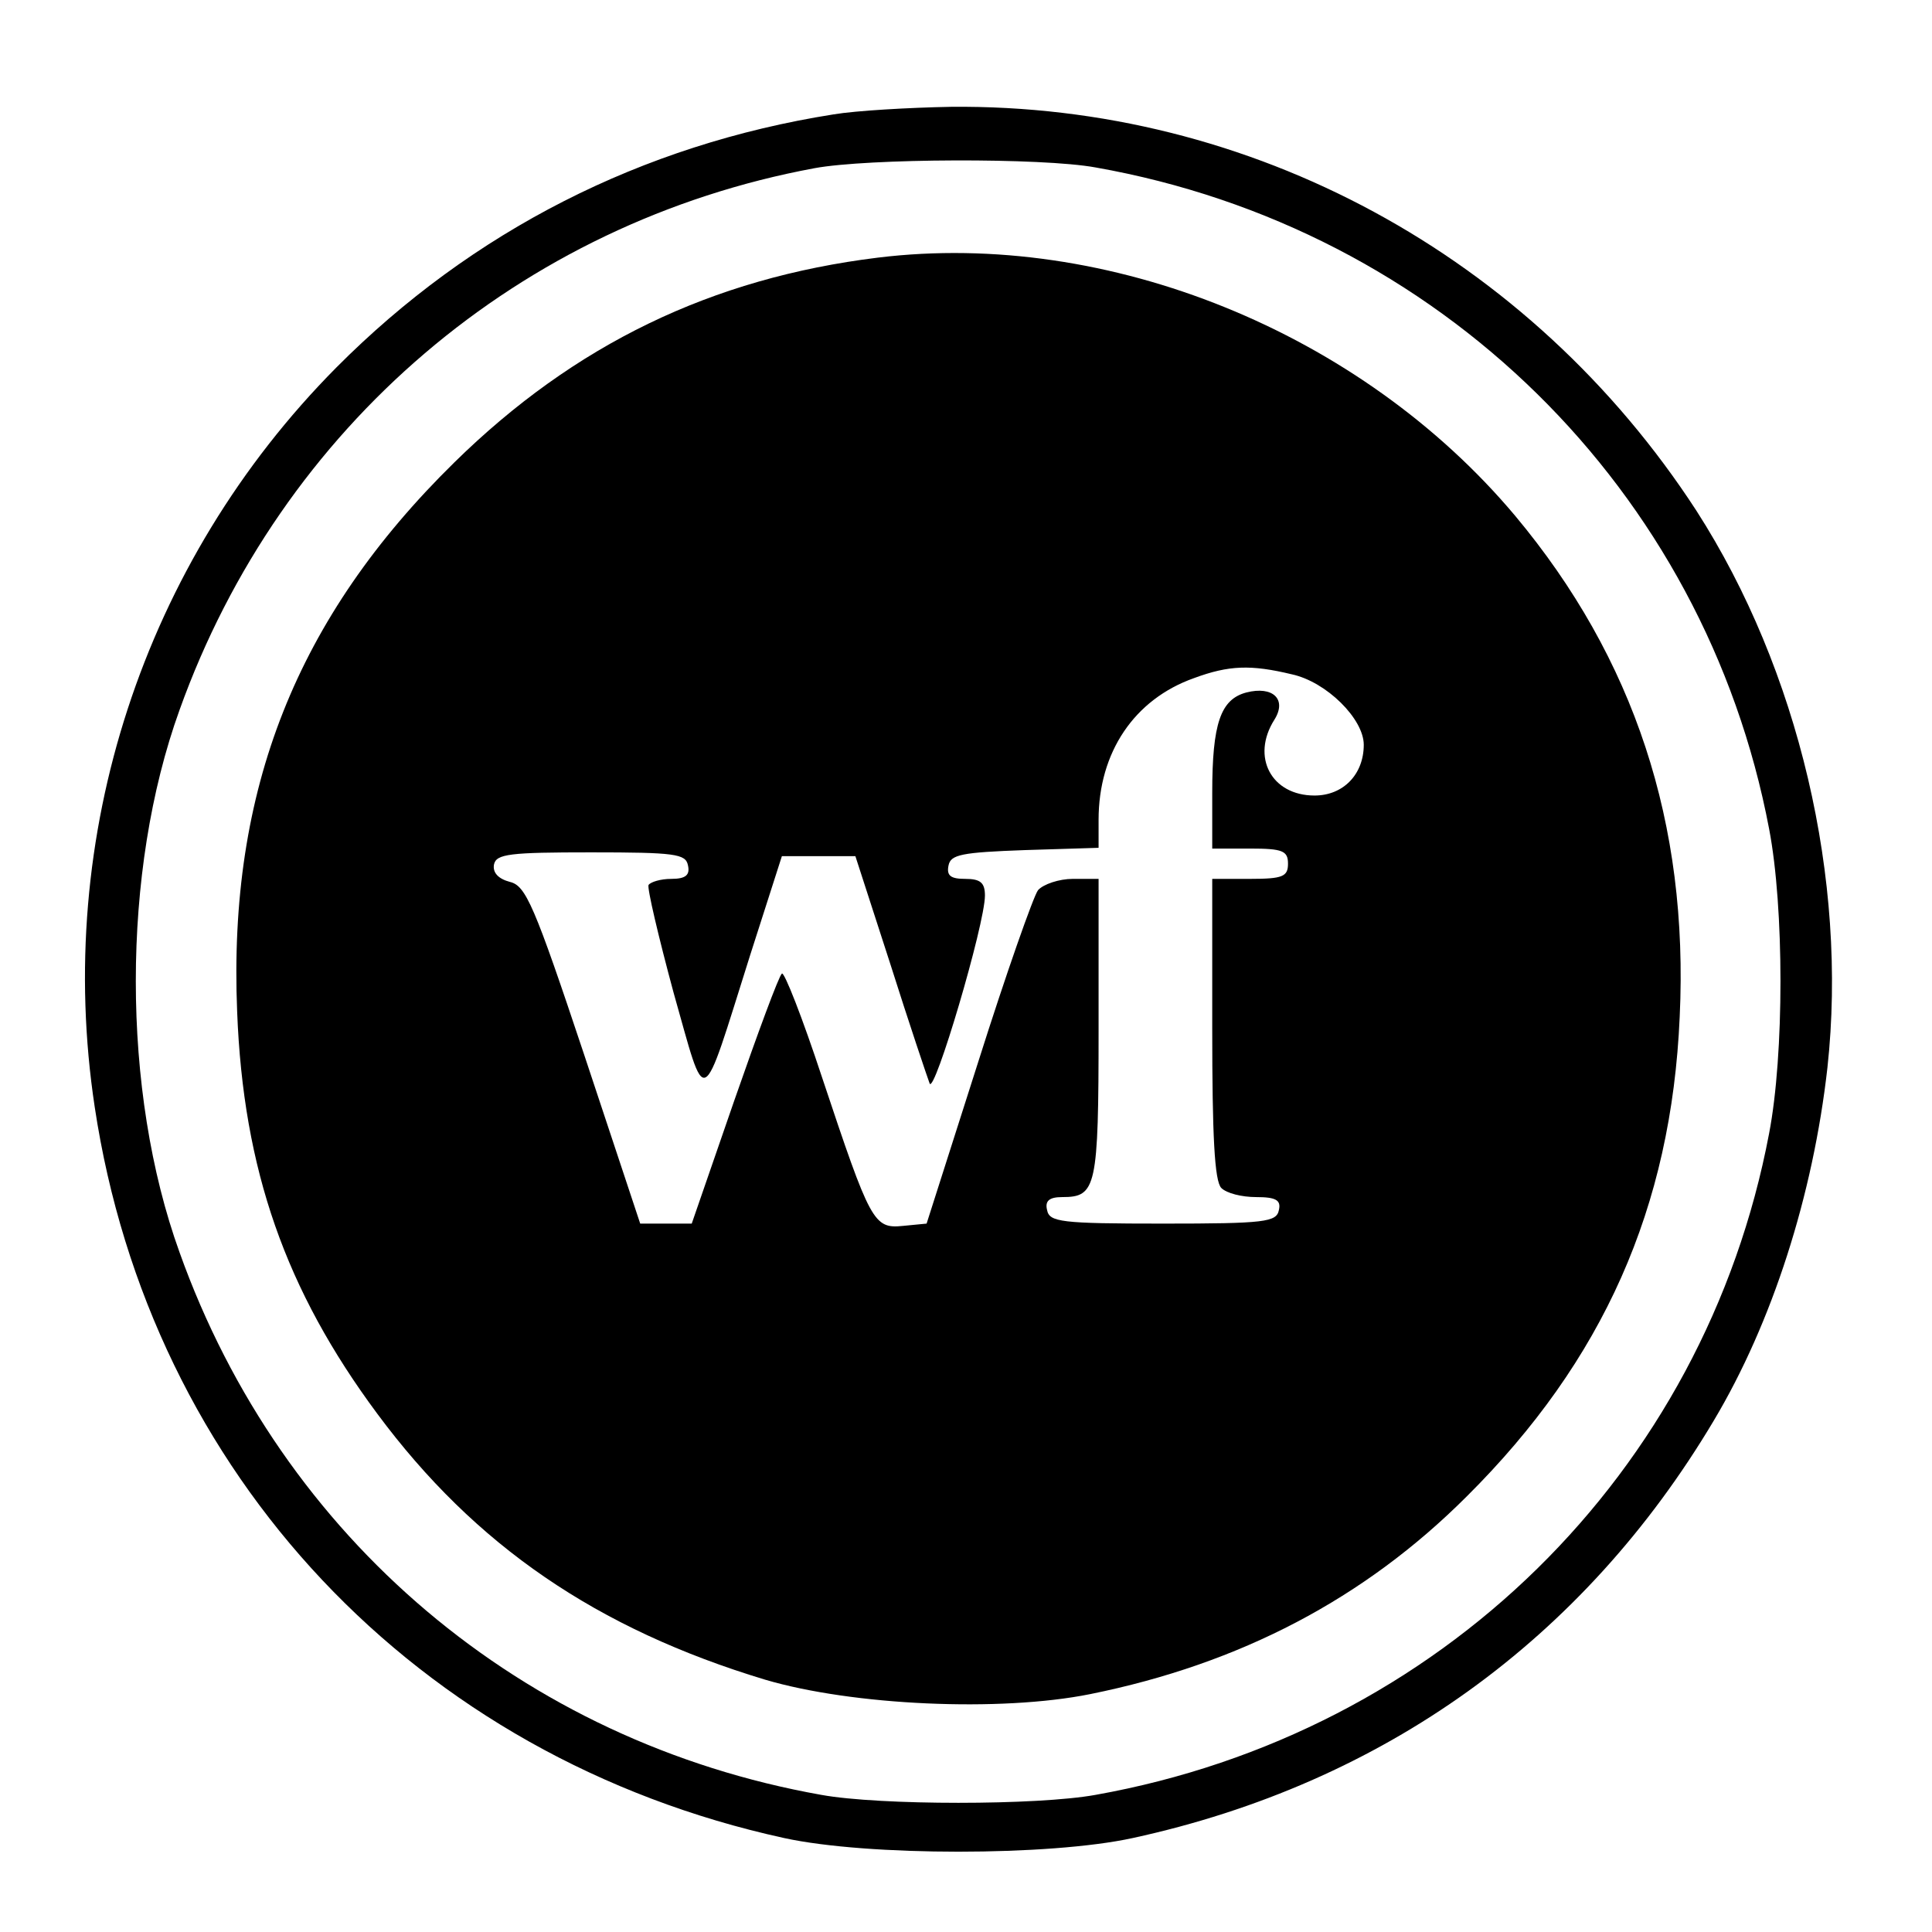 <?xml version="1.0" standalone="no"?>
<!DOCTYPE svg PUBLIC "-//W3C//DTD SVG 20010904//EN"
 "http://www.w3.org/TR/2001/REC-SVG-20010904/DTD/svg10.dtd">
<svg version="1.0" xmlns="http://www.w3.org/2000/svg"
 width="255pt" height="255pt" viewBox="0 0 255 255"
 preserveAspectRatio="xMidYMid meet">
<g transform="translate(0,255) scale(0.1,-0.1)"
fill="#000000" stroke="none">
<path d="M1100 2399 c-253 -40 -477 -154 -656 -334 -255 -257 -373 -619 -319
-976 73 -485 425 -859 910 -965 110 -24 350 -24 460 0 331 72 595 262 767 551
77 129 131 297 150 466 27 248 -38 525 -173 735 -219 337 -588 537 -984 533
-55 -1 -125 -5 -155 -10z m346 -70 c453 -80 804 -425 889 -873 20 -104 20
-298 0 -402 -85 -449 -435 -792 -889 -873 -77 -14 -285 -14 -362 0 -394 70
-712 338 -847 716 -77 213 -77 503 0 716 134 374 450 643 838 715 70 13 300
14 371 1z"/>
<path d="M1159 2210 c-220 -27 -401 -115 -559 -270 -209 -205 -299 -433 -287
-725 8 -209 64 -368 185 -531 129 -174 290 -284 512 -351 115 -34 310 -43 429
-19 198 40 362 126 497 261 180 179 270 381 281 633 12 255 -60 473 -217 661
-204 243 -538 378 -841 341z m546 -550 c46 -10 95 -59 95 -93 0 -39 -27 -67
-65 -67 -57 0 -84 51 -53 100 17 27 -2 45 -37 36 -34 -9 -45 -41 -45 -132 l0
-74 50 0 c43 0 50 -3 50 -20 0 -17 -7 -20 -50 -20 l-50 0 0 -198 c0 -141 3
-201 12 -210 7 -7 27 -12 46 -12 26 0 33 -4 30 -17 -3 -16 -18 -18 -153 -18
-135 0 -150 2 -153 18 -3 12 3 17 20 17 45 0 48 12 48 222 l0 198 -34 0 c-18
0 -39 -7 -46 -15 -6 -8 -42 -110 -79 -227 l-68 -213 -31 -3 c-39 -4 -43 4
-107 196 -26 79 -50 140 -53 137 -4 -3 -32 -79 -63 -168 l-56 -162 -34 0 -34
0 -74 223 c-66 198 -77 223 -98 228 -15 4 -23 12 -21 23 3 14 21 16 128 16
111 0 125 -2 128 -17 3 -13 -3 -18 -22 -18 -14 0 -27 -4 -30 -8 -2 -4 13 -68
33 -142 44 -155 35 -160 101 49 l42 131 49 0 48 0 46 -142 c25 -79 49 -150 52
-158 6 -16 73 210 73 248 0 17 -6 22 -26 22 -19 0 -25 4 -22 18 3 14 17 17
101 20 l97 3 0 37 c0 89 47 159 126 187 46 17 75 18 129 5z"/>
</g>
</svg>
